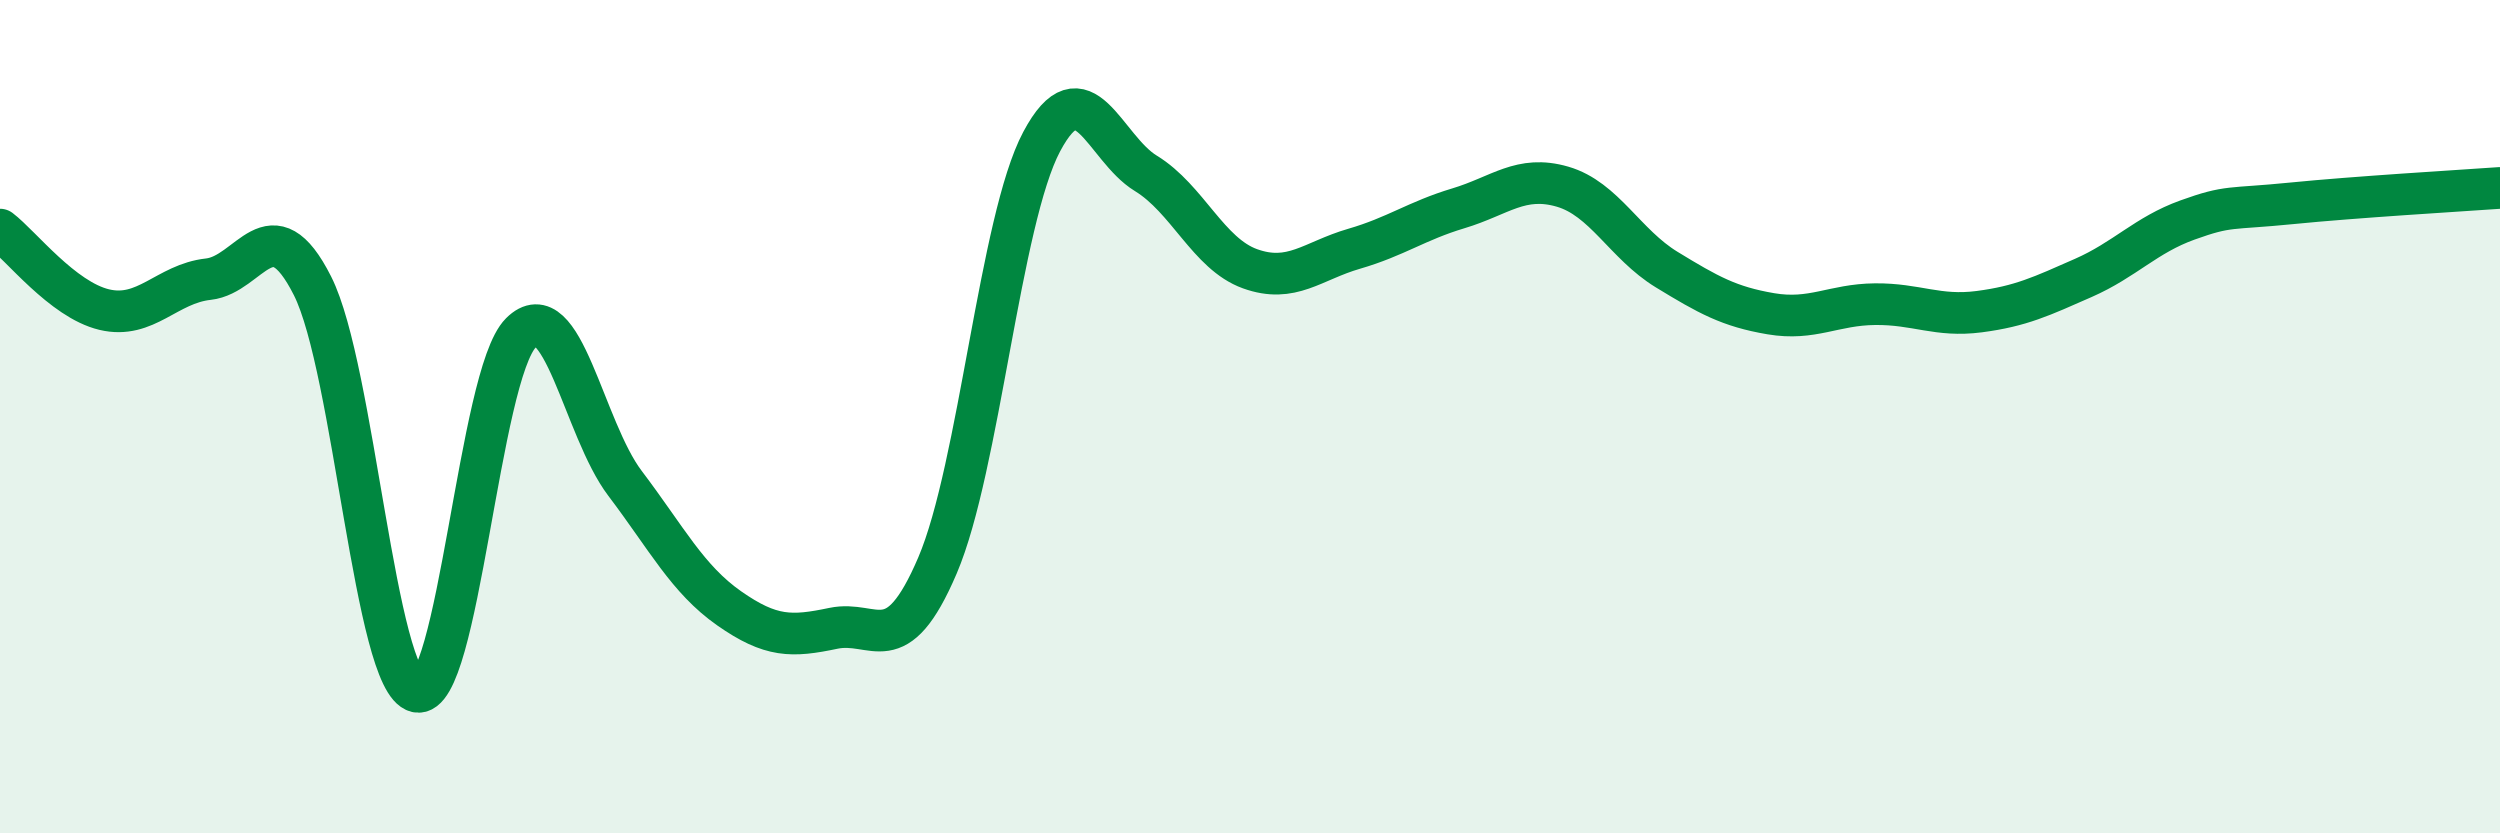 
    <svg width="60" height="20" viewBox="0 0 60 20" xmlns="http://www.w3.org/2000/svg">
      <path
        d="M 0,5.51 C 0.5,5.89 1.5,7.19 2.5,7.43 C 3.5,7.67 4,6.81 5,6.7 C 6,6.59 6.5,4.88 7.5,6.86 C 8.5,8.84 9,16.37 10,16.6 C 11,16.83 11.5,8.99 12.5,7.99 C 13.5,6.99 14,10.28 15,11.6 C 16,12.92 16.5,13.9 17.5,14.6 C 18.5,15.3 19,15.29 20,15.08 C 21,14.87 21.5,15.91 22.5,13.57 C 23.5,11.23 24,5.28 25,3.4 C 26,1.52 26.5,3.55 27.5,4.16 C 28.5,4.77 29,6.09 30,6.45 C 31,6.81 31.5,6.26 32.5,5.97 C 33.5,5.68 34,5.3 35,5 C 36,4.7 36.5,4.19 37.5,4.48 C 38.5,4.77 39,5.86 40,6.47 C 41,7.08 41.5,7.36 42.5,7.53 C 43.5,7.7 44,7.31 45,7.3 C 46,7.29 46.5,7.61 47.5,7.48 C 48.5,7.35 49,7.11 50,6.67 C 51,6.23 51.5,5.64 52.5,5.28 C 53.5,4.92 53.5,5.03 55,4.88 C 56.5,4.73 59,4.58 60,4.51L60 20L0 20Z"
        fill="#008740"
        opacity="0.1"
        stroke-linecap="round"
        stroke-linejoin="round"
      />
      <path
        d="M 0,5.51 C 0.5,5.89 1.5,7.19 2.5,7.43 C 3.5,7.67 4,6.81 5,6.7 C 6,6.59 6.5,4.88 7.5,6.86 C 8.5,8.84 9,16.37 10,16.6 C 11,16.83 11.5,8.99 12.5,7.99 C 13.5,6.99 14,10.28 15,11.6 C 16,12.92 16.5,13.9 17.5,14.6 C 18.5,15.3 19,15.29 20,15.08 C 21,14.87 21.5,15.91 22.5,13.57 C 23.5,11.23 24,5.28 25,3.4 C 26,1.52 26.5,3.55 27.5,4.16 C 28.5,4.77 29,6.09 30,6.45 C 31,6.81 31.5,6.26 32.5,5.97 C 33.5,5.68 34,5.3 35,5 C 36,4.7 36.5,4.19 37.5,4.48 C 38.5,4.77 39,5.86 40,6.47 C 41,7.08 41.5,7.36 42.5,7.53 C 43.5,7.7 44,7.31 45,7.3 C 46,7.29 46.5,7.61 47.5,7.48 C 48.5,7.35 49,7.11 50,6.67 C 51,6.23 51.5,5.64 52.5,5.28 C 53.5,4.92 53.5,5.03 55,4.88 C 56.5,4.73 59,4.58 60,4.51"
        stroke="#008740"
        stroke-width="1"
        fill="none"
        stroke-linecap="round"
        stroke-linejoin="round"
      />
    </svg>
  